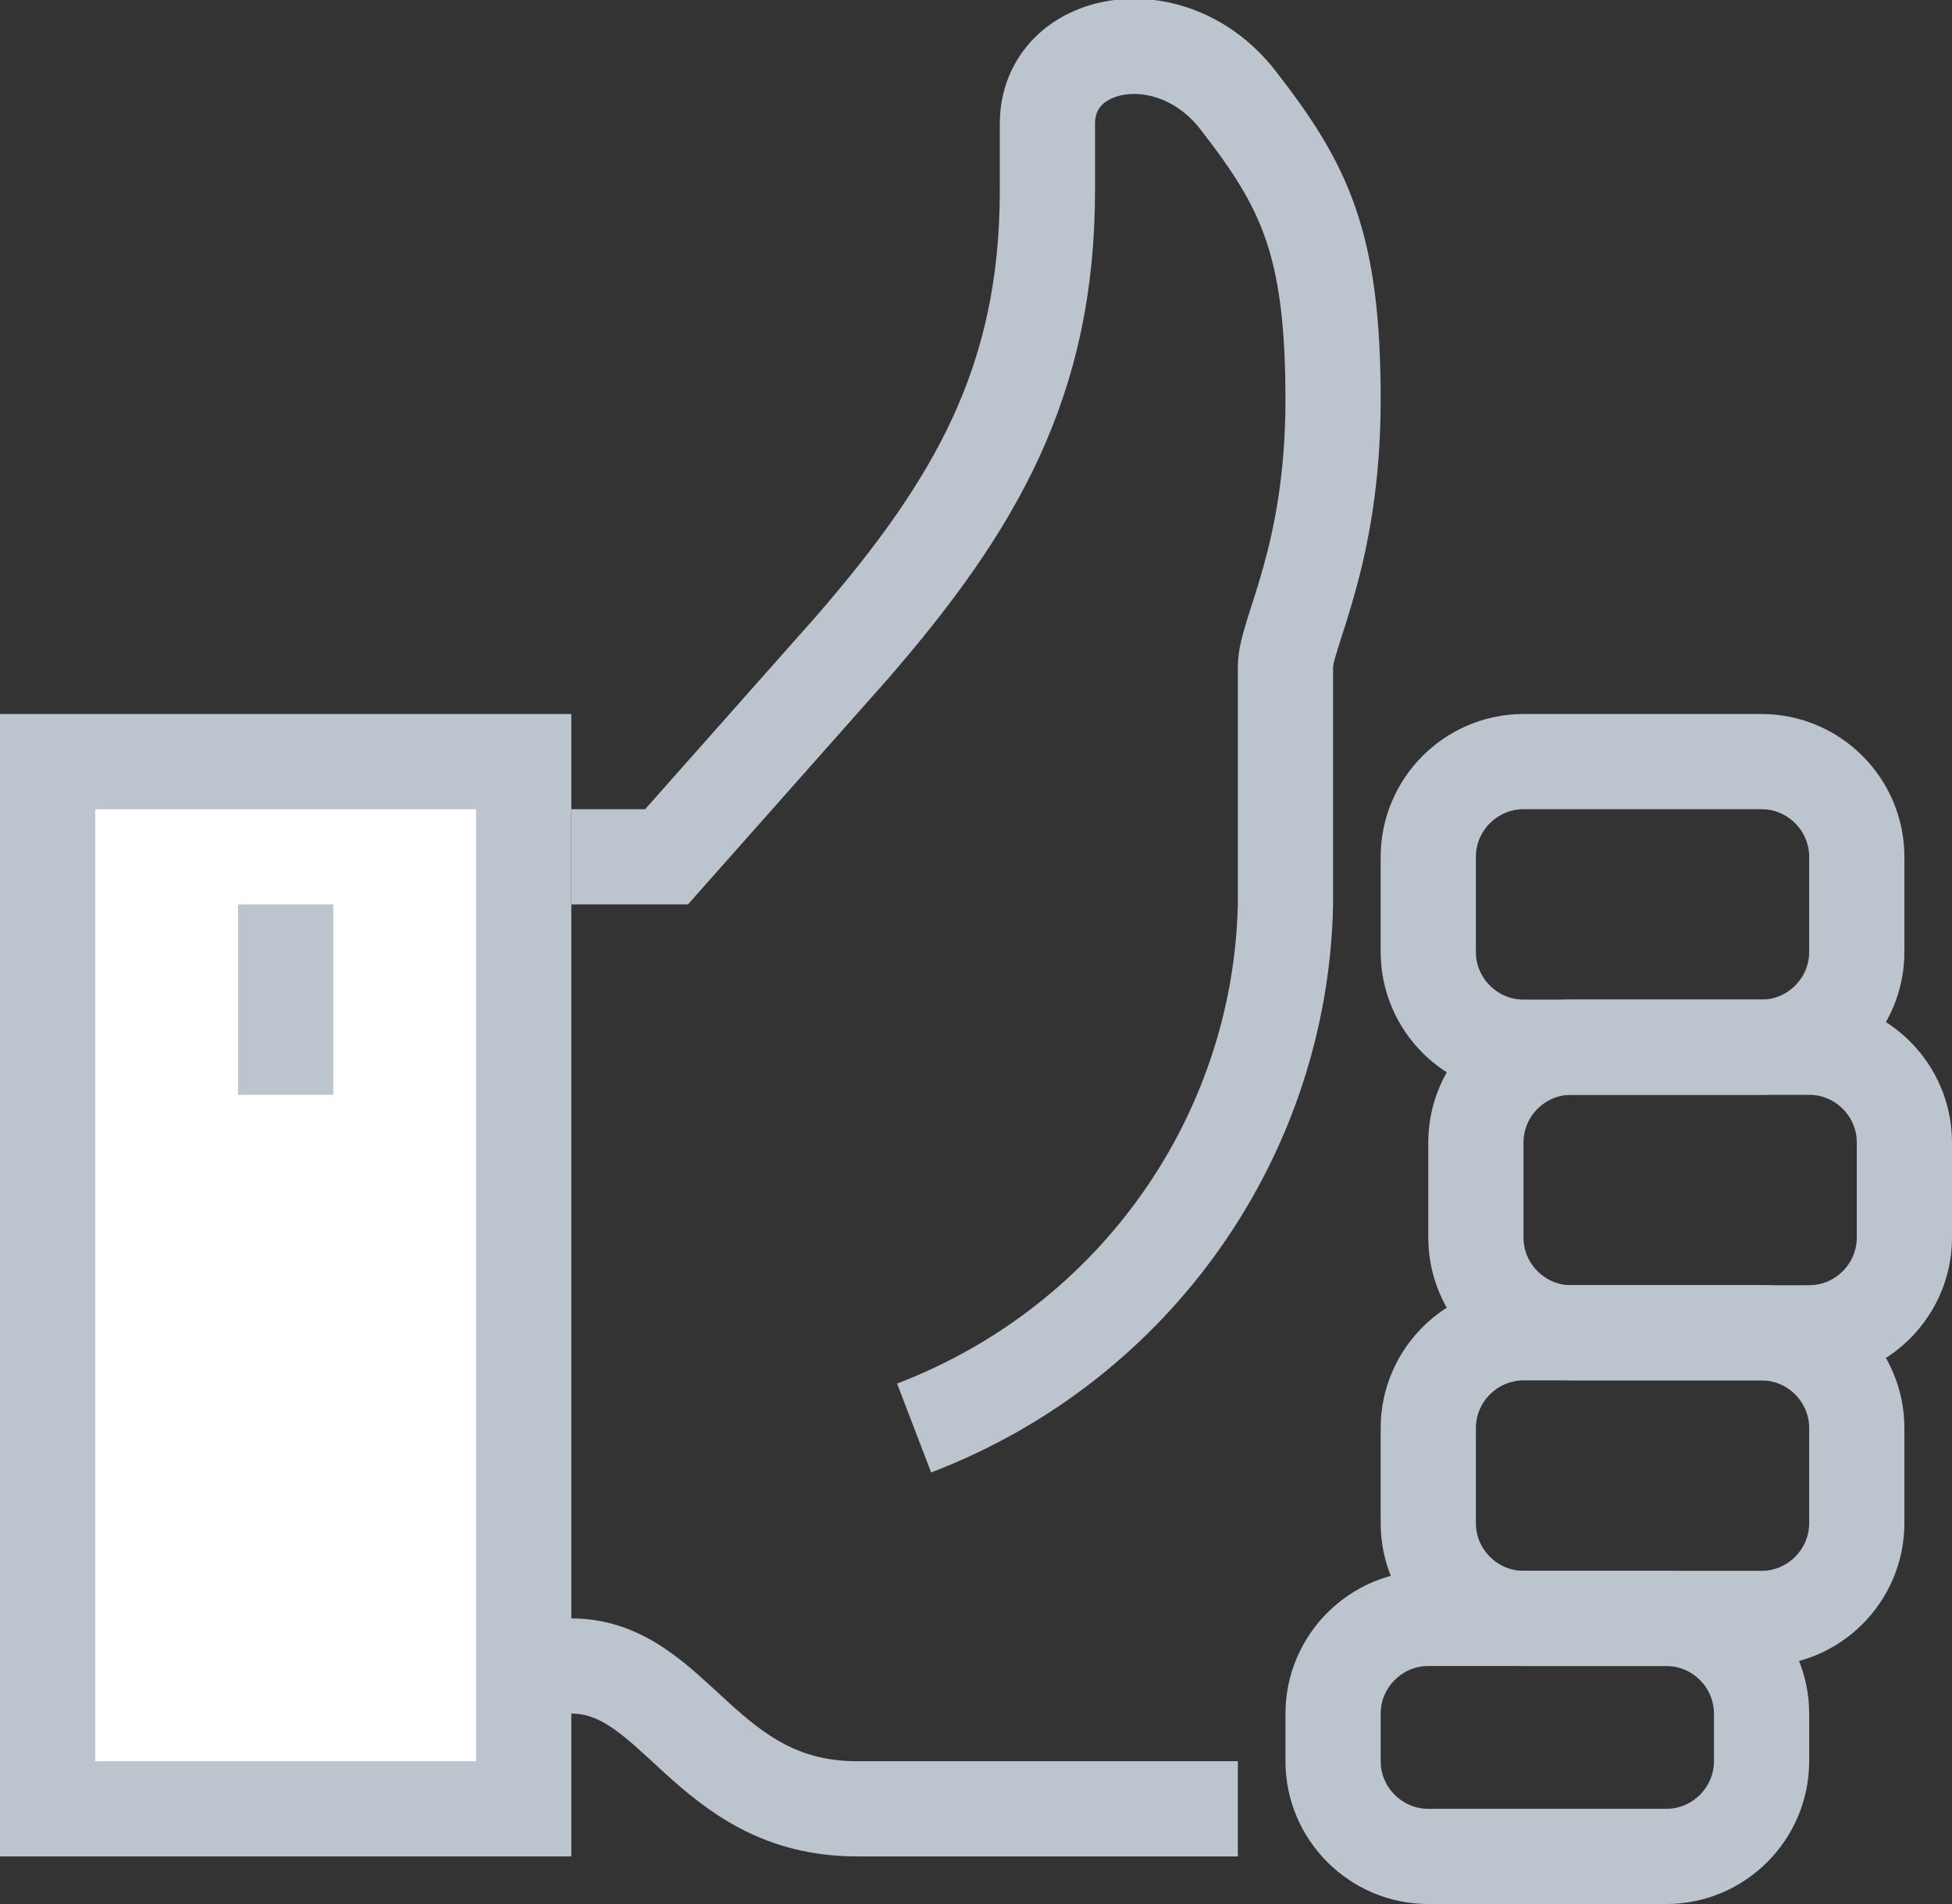 <?xml version="1.0" encoding="utf-8"?>
<!-- Generator: Adobe Illustrator 22.1.0, SVG Export Plug-In . SVG Version: 6.00 Build 0)  -->
<svg version="1.1" id="Isolation_Mode" xmlns="http://www.w3.org/2000/svg" xmlns:xlink="http://www.w3.org/1999/xlink" x="0px"
	 y="0px" viewBox="0 0 41 40" style="enable-background:new 0 0 41 40;" xml:space="preserve">
<rect x="0" y="0" width="41" height="40" fill="#333333" stroke="none"/>
<style type="text/css">
	.st0{fill:none;stroke:#BCC4CD;stroke-width:2;stroke-miterlimit:10;}
	.st1{fill:#FFFFFF;stroke:#BCC4CD;stroke-width:2;stroke-miterlimit:10;}
</style>
<g>
	<path class="st0" d="M5,35h7c2.2,0,2.8,3,6,3c0.6,0,8,0,8,0"/>
	<path class="st0" d="M40,24c0-1.1-0.9-2-2-2h-5c-1.1,0-2,0.9-2,2v2c0,1.1,0.9,2,2,2h5c1.1,0,2-0.9,2-2V24z"/>
	<path class="st0" d="M39,18c0-1.1-0.9-2-2-2h-5c-1.1,0-2,0.9-2,2v2c0,1.1,0.9,2,2,2h5c1.1,0,2-0.9,2-2V18z"/>
	<path class="st0" d="M39,30c0-1.1-0.9-2-2-2h-5c-1.1,0-2,0.9-2,2v2c0,1.1,0.9,2,2,2h5c1.1,0,2-0.9,2-2V30z"/>
	<path class="st0" d="M37,36c0-1.1-0.9-2-2-2h-5c-1.1,0-2,0.9-2,2v1c0,1.1,0.9,2,2,2h5c1.1,0,2-0.9,2-2V36z"/>
	<rect x="1" y="16" class="st1" width="10" height="22"/>
	<path class="st0" d="M19.2,30c4.7-1.8,7.7-6.2,7.8-11c0,0,0-4.4,0-5c0-0.7,1-2.3,1-5.6c0-3.3-0.6-4.5-2-6.3c-1.4-1.8-4-1.3-4,0.5V4
		c0,4-1.5,6.6-4.1,9.6L14,18h-2"/>
	<line class="st0" x1="6" y1="19" x2="6" y2="23"/>
</g>
</svg>
